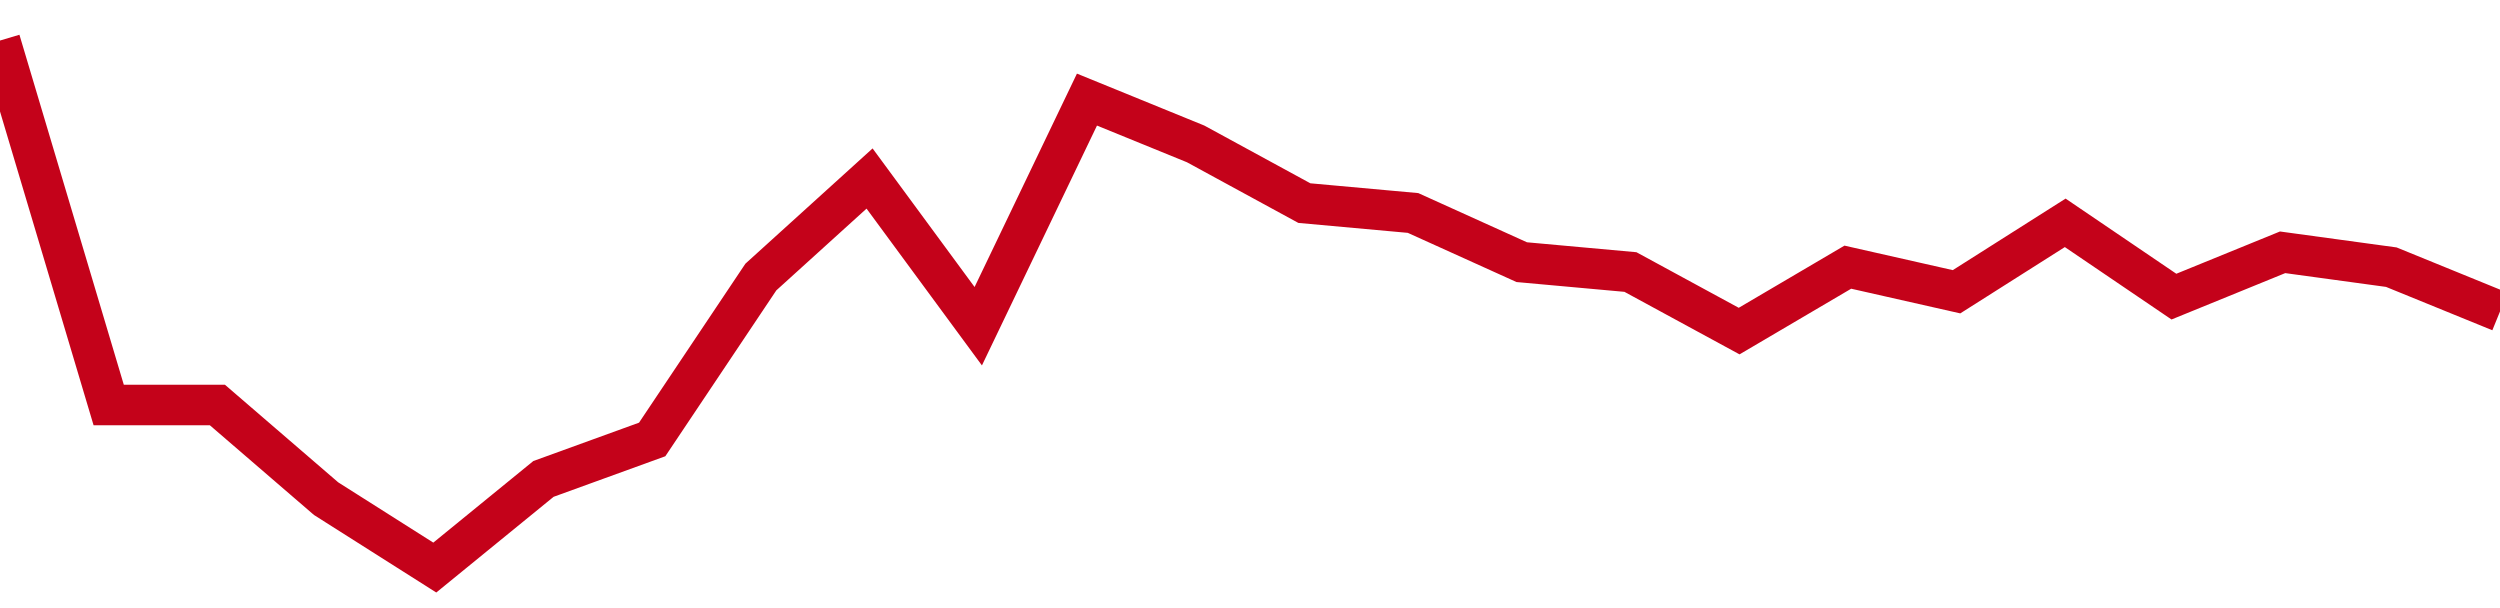<!-- Generated with https://github.com/jxxe/sparkline/ --><svg viewBox="0 0 185 45" class="sparkline" xmlns="http://www.w3.org/2000/svg"><path class="sparkline--fill" d="M 0 3 L 0 3 L 8.043 29.97 L 16.087 29.97 L 24.13 36.9 L 32.174 42 L 40.217 35.44 L 48.261 32.52 L 56.304 20.5 L 64.348 13.21 L 72.391 24.14 L 80.435 7.37 L 88.478 10.65 L 96.522 15.03 L 104.565 15.76 L 112.609 19.4 L 120.652 20.13 L 128.696 24.5 L 136.739 19.77 L 144.783 21.59 L 152.826 16.49 L 160.87 21.95 L 168.913 18.67 L 176.957 19.77 L 185 23.05 V 45 L 0 45 Z" stroke="none" fill="none" ></path><path class="sparkline--line" d="M 0 3 L 0 3 L 8.043 29.97 L 16.087 29.97 L 24.13 36.9 L 32.174 42 L 40.217 35.44 L 48.261 32.52 L 56.304 20.5 L 64.348 13.21 L 72.391 24.14 L 80.435 7.37 L 88.478 10.65 L 96.522 15.03 L 104.565 15.76 L 112.609 19.4 L 120.652 20.13 L 128.696 24.5 L 136.739 19.77 L 144.783 21.59 L 152.826 16.49 L 160.87 21.95 L 168.913 18.67 L 176.957 19.77 L 185 23.05" fill="none" stroke-width="3" stroke="#C4021A" ></path></svg>